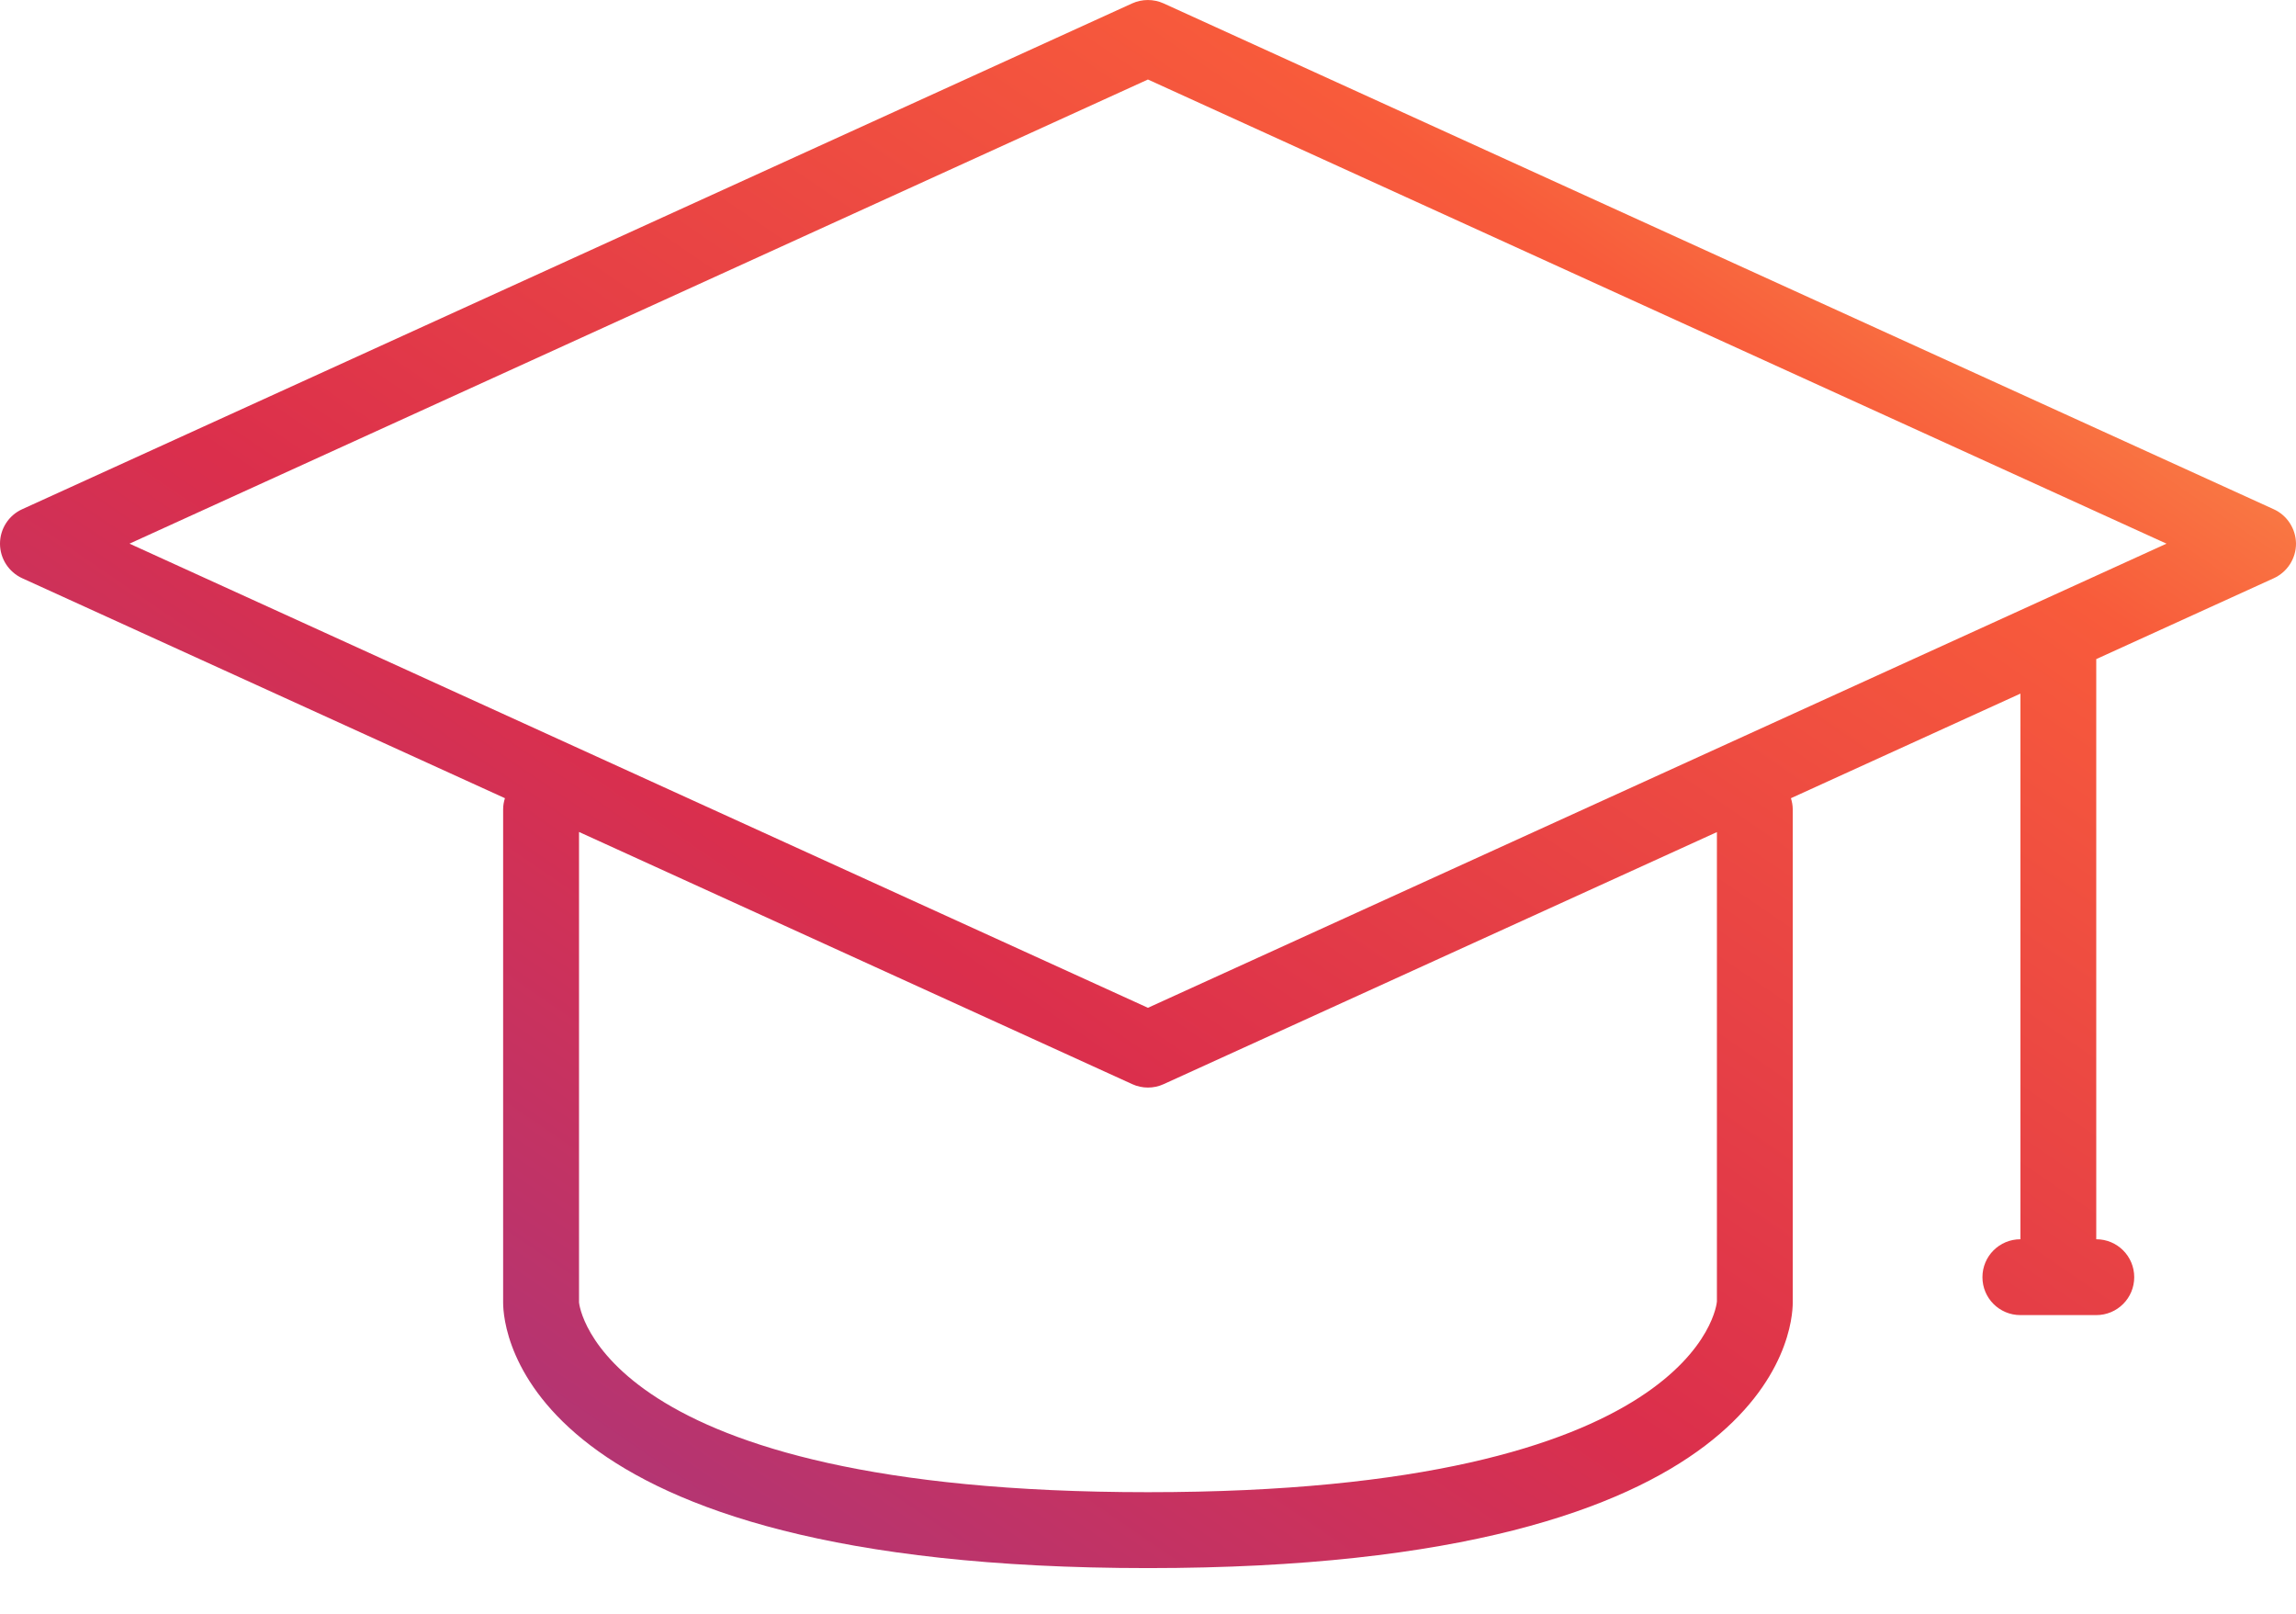 <svg width="37" height="26" viewBox="0 0 37 26" fill="none" xmlns="http://www.w3.org/2000/svg">
<path fill-rule="evenodd" clip-rule="evenodd" d="M36.64 8.204L18.752 0.055C18.59 -0.018 18.406 -0.018 18.244 0.055L0.358 8.204C0.14 8.302 0 8.521 0 8.759C0 8.999 0.14 9.216 0.358 9.316L8.137 12.86C8.119 12.917 8.108 12.977 8.108 13.039V20.985C8.108 21.423 8.399 25.264 18.499 25.264C28.599 25.264 28.89 21.423 28.89 20.985V13.039C28.89 12.977 28.878 12.917 28.861 12.86L32.559 11.175V19.966C32.22 19.966 31.947 20.239 31.947 20.577C31.947 20.915 32.22 21.188 32.559 21.188H33.781C34.12 21.188 34.393 20.915 34.393 20.577C34.393 20.239 34.12 19.966 33.781 19.966V10.619L36.642 9.316C36.86 9.216 37 8.999 37 8.759C36.998 8.521 36.858 8.302 36.64 8.204ZM27.668 20.968C27.668 20.999 27.386 24.041 18.499 24.041C9.66 24.041 9.336 21.031 9.331 20.985L9.331 20.985V13.404L18.246 17.467C18.326 17.504 18.414 17.522 18.499 17.522C18.586 17.522 18.672 17.504 18.752 17.467L27.668 13.406V20.968ZM2.087 8.759L18.499 16.237L34.913 8.759L18.499 1.281L2.087 8.759Z" fill="url(#paint0_linear_301_40521)"/>
<defs>
<linearGradient id="paint0_linear_301_40521" x1="18.353" y1="-12.331" x2="-4.991" y2="21.857" gradientUnits="userSpaceOnUse">
<stop stop-color="#FBB555"/>
<stop offset="0.232" stop-color="#F85B3B"/>
<stop offset="0.595" stop-color="#DB2F4C"/>
<stop offset="0.842" stop-color="#B23574"/>
<stop offset="1" stop-color="#8942B0"/>
</linearGradient>
</defs>
</svg>
